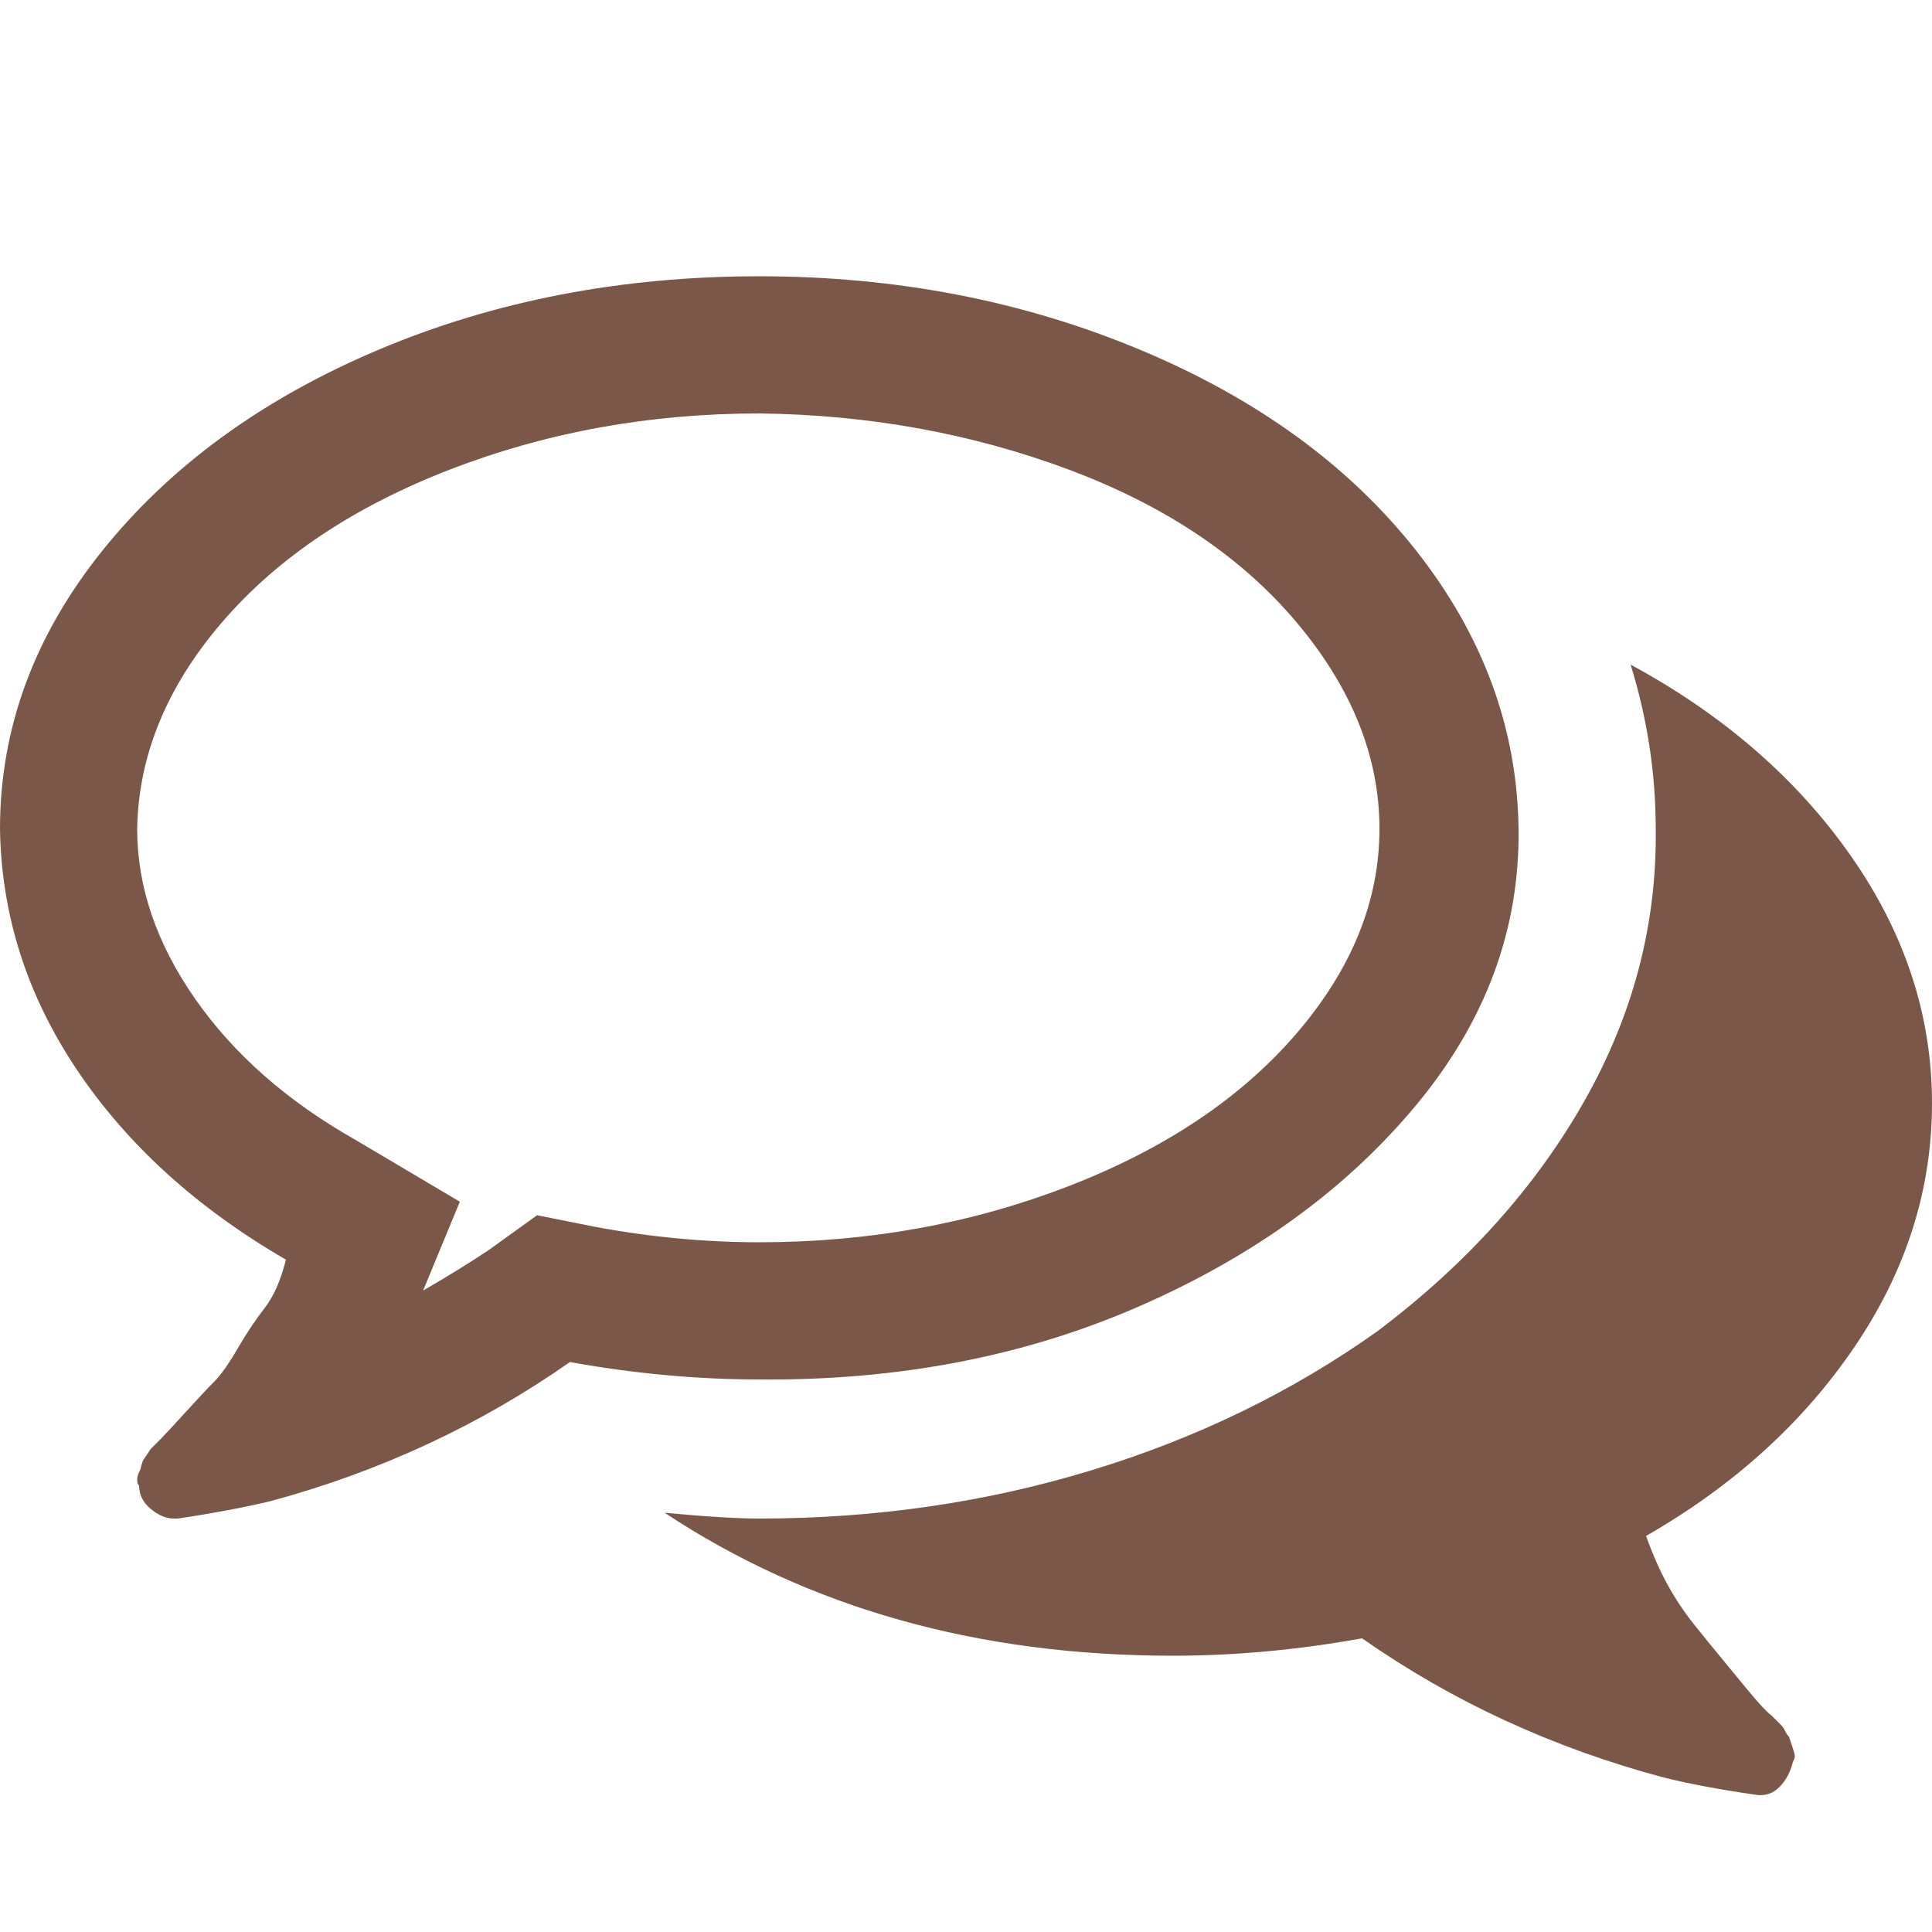 <?xml version="1.0" ?><svg version="1.1" xmlns="http://www.w3.org/2000/svg" width="250" height="250" viewBox="0 0 32 32">
<path style="fill:#7a5749" d="M12.576 6.848q-2.72 0-5.12 0.928t-3.776 2.528-1.408 3.424q0 1.44 0.96 2.816t2.656 2.336l1.728 1.024-0.608 1.472q0.608-0.352 1.088-0.672l0.8-0.576 0.96 0.192q1.376 0.256 2.72 0.256 2.72 0 5.12-0.928t3.776-2.528 1.376-3.392-1.376-3.424-3.776-2.528-5.12-0.928zM12.576 4.576q3.392 0 6.304 1.216t4.576 3.328 1.696 4.608-1.696 4.576-4.576 3.328-6.304 1.216q-1.536 0-3.136-0.288-2.24 1.568-4.96 2.304-0.672 0.16-1.536 0.288h-0.064q-0.192 0-0.384-0.16t-0.192-0.384q-0.032-0.032-0.032-0.096t0.032-0.128 0.032-0.096l0.032-0.096t0.064-0.096 0.064-0.096 0.096-0.096 0.064-0.064q0.096-0.096 0.416-0.448t0.48-0.512 0.384-0.544 0.448-0.672 0.352-0.8q-2.208-1.28-3.456-3.136t-1.28-4q0-2.496 1.696-4.608t4.576-3.328 6.304-1.216zM27.264 25.44q0.16 0.448 0.352 0.8t0.448 0.672 0.416 0.512 0.448 0.544 0.416 0.448q0 0 0.064 0.064t0.096 0.096 0.064 0.096 0.064 0.096l0.032 0.096t0.032 0.096 0.032 0.128-0.032 0.096q-0.064 0.256-0.224 0.416t-0.384 0.128q-0.896-0.128-1.536-0.288-2.752-0.736-4.992-2.304-1.6 0.288-3.136 0.288-4.832 0-8.416-2.368 1.024 0.096 1.568 0.096 2.88 0 5.504-0.8t4.736-2.304q2.208-1.664 3.424-3.808t1.184-4.512q0-1.376-0.416-2.72 2.304 1.248 3.648 3.168t1.344 4.096q0 2.144-1.28 4.032t-3.456 3.136z"></path>
</svg>